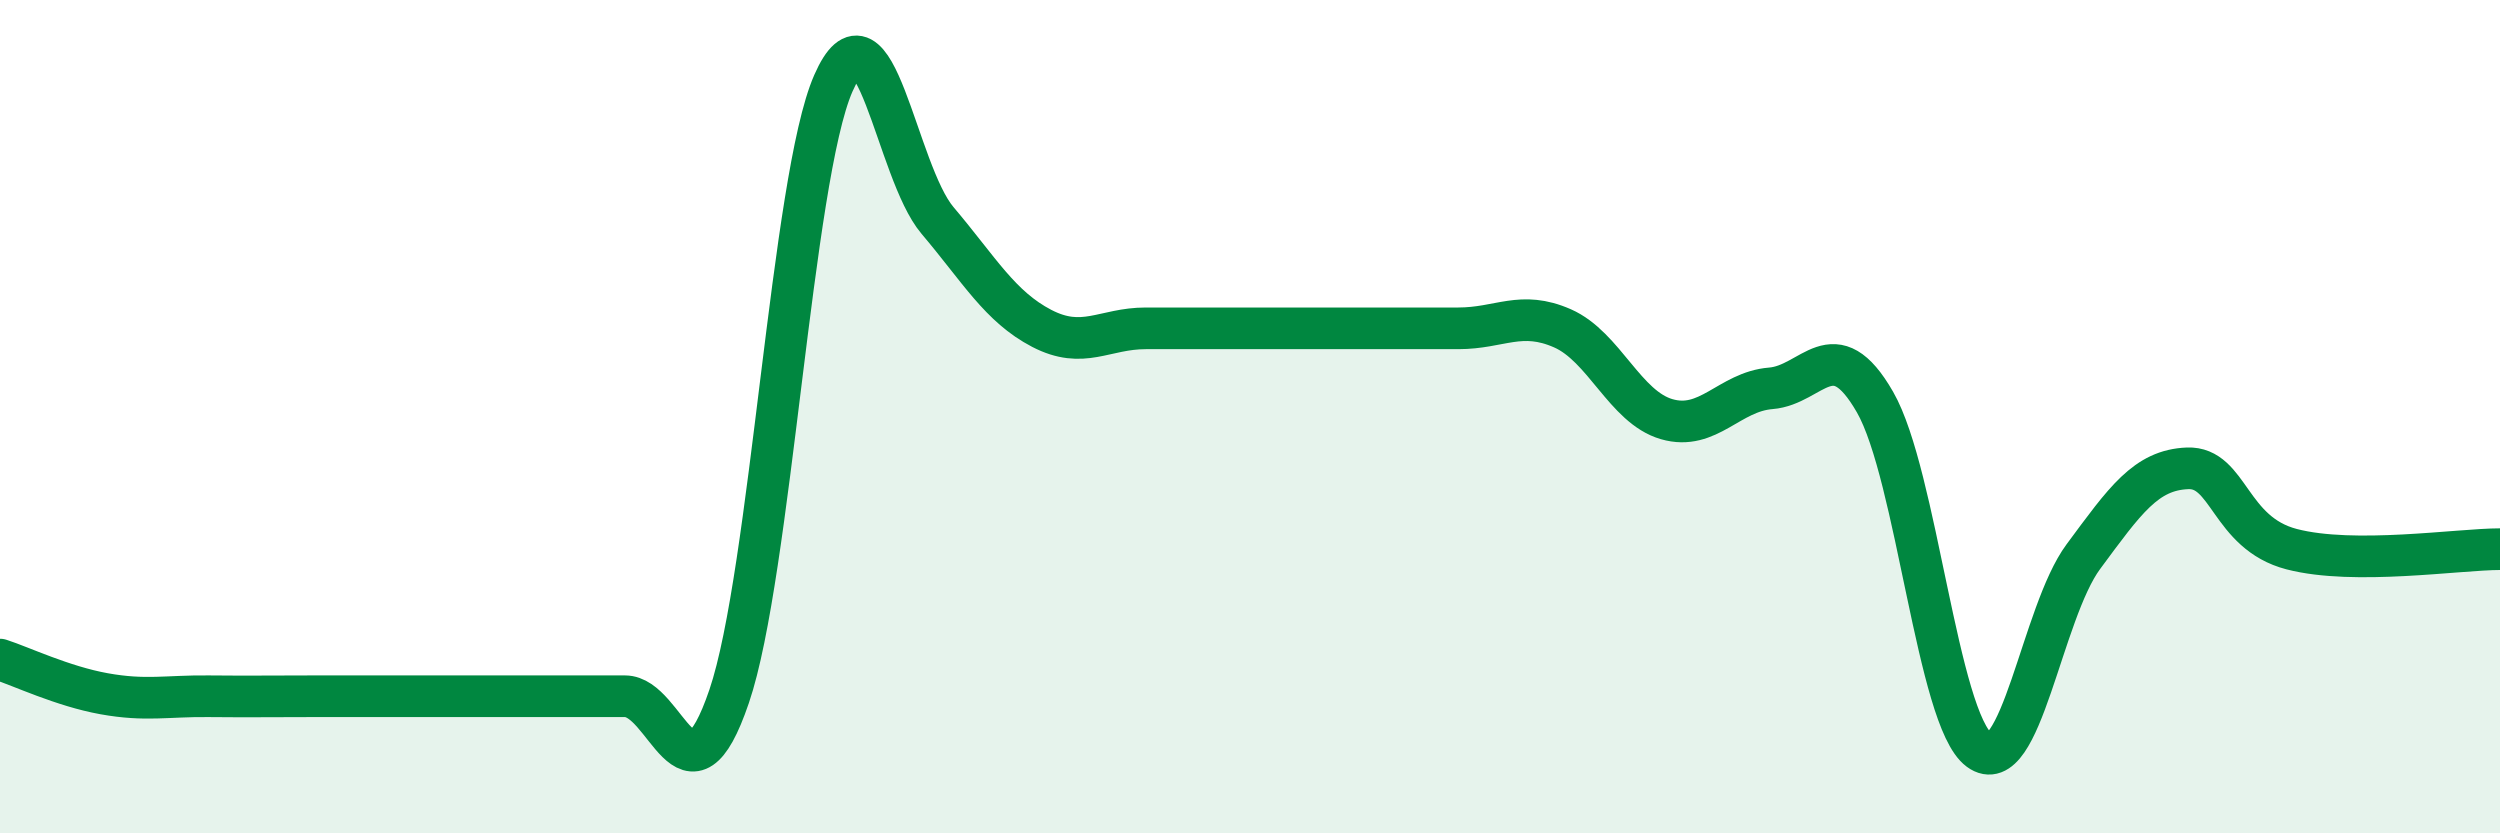 
    <svg width="60" height="20" viewBox="0 0 60 20" xmlns="http://www.w3.org/2000/svg">
      <path
        d="M 0,15.83 C 0.5,15.99 1.5,16.47 2.5,16.65 C 3.5,16.83 4,16.7 5,16.71 C 6,16.72 6.5,16.71 7.5,16.71 C 8.5,16.71 9,16.71 10,16.71 C 11,16.71 11.5,16.71 12.5,16.71 C 13.5,16.71 14,16.71 15,16.71 C 16,16.71 16.5,19.65 17.5,16.71 C 18.5,13.77 19,4.28 20,2 C 21,-0.28 21.5,4.11 22.5,5.29 C 23.5,6.47 24,7.36 25,7.88 C 26,8.4 26.5,7.88 27.5,7.88 C 28.5,7.88 29,7.88 30,7.88 C 31,7.88 31.5,7.88 32.5,7.88 C 33.5,7.88 34,7.88 35,7.88 C 36,7.88 36.5,7.44 37.5,7.88 C 38.5,8.32 39,9.77 40,10.06 C 41,10.35 41.5,9.4 42.5,9.32 C 43.5,9.24 44,7.91 45,9.65 C 46,11.39 46.5,17.26 47.5,18 C 48.5,18.74 49,14.71 50,13.36 C 51,12.01 51.5,11.28 52.5,11.24 C 53.5,11.2 53.5,12.79 55,13.18 C 56.5,13.57 59,13.18 60,13.18L60 20L0 20Z"
        fill="#008740"
        opacity="0.1"
        stroke-linecap="round"
        stroke-linejoin="round"
      />
      <path
        d="M 0,15.83 C 0.5,15.99 1.5,16.47 2.5,16.65 C 3.5,16.83 4,16.7 5,16.71 C 6,16.72 6.5,16.71 7.5,16.71 C 8.5,16.71 9,16.71 10,16.71 C 11,16.71 11.5,16.71 12.5,16.71 C 13.5,16.71 14,16.71 15,16.71 C 16,16.71 16.5,19.65 17.5,16.71 C 18.5,13.77 19,4.28 20,2 C 21,-0.28 21.5,4.11 22.5,5.29 C 23.5,6.47 24,7.36 25,7.88 C 26,8.4 26.5,7.88 27.5,7.88 C 28.5,7.88 29,7.88 30,7.88 C 31,7.88 31.5,7.88 32.5,7.88 C 33.5,7.88 34,7.88 35,7.88 C 36,7.88 36.5,7.44 37.5,7.88 C 38.5,8.32 39,9.77 40,10.06 C 41,10.35 41.5,9.4 42.5,9.32 C 43.5,9.24 44,7.91 45,9.65 C 46,11.39 46.5,17.26 47.5,18 C 48.5,18.74 49,14.71 50,13.36 C 51,12.01 51.5,11.28 52.5,11.24 C 53.5,11.2 53.5,12.79 55,13.18 C 56.5,13.57 59,13.18 60,13.18"
        stroke="#008740"
        stroke-width="1"
        fill="none"
        stroke-linecap="round"
        stroke-linejoin="round"
      />
    </svg>
  
